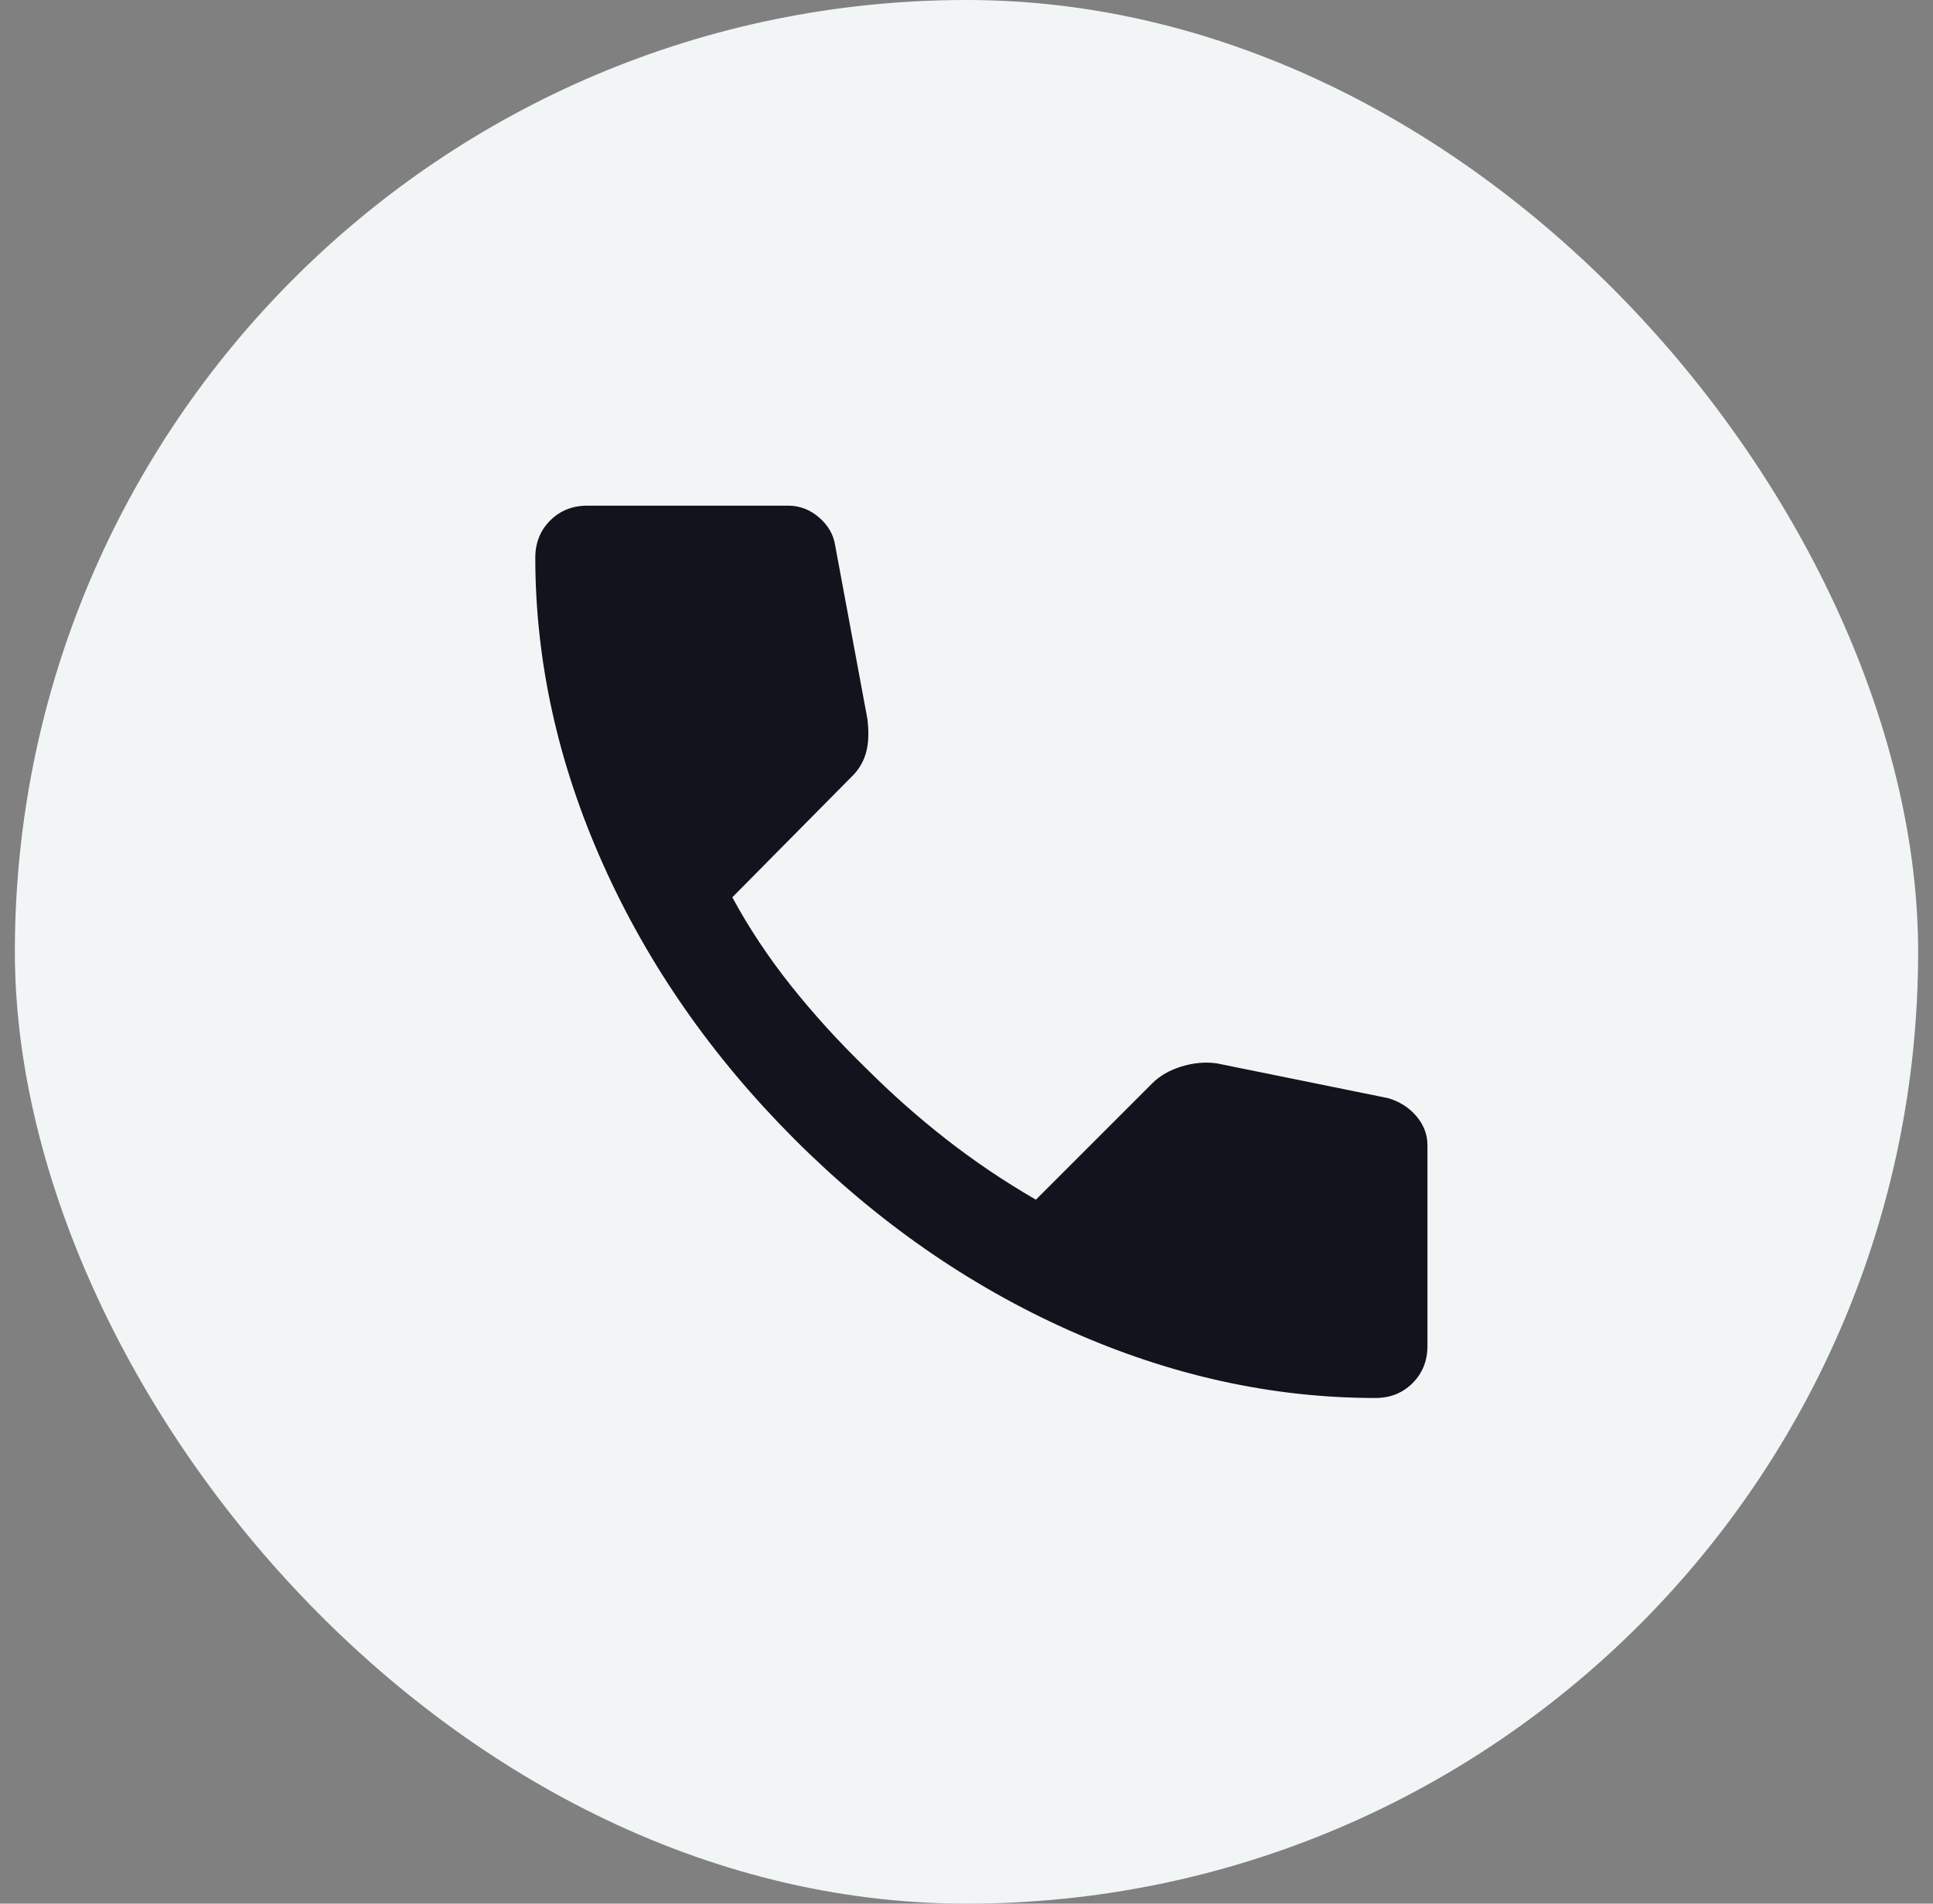 <svg width="65" height="64" viewBox="0 0 65 64" fill="none" xmlns="http://www.w3.org/2000/svg">
<rect x="0" y="0" width="65" height="64" fill="#808080" stroke="none"/>
<rect x="0.5" width="64" height="64" rx="32" fill="#F2F5F6"/>
<path d="M46.25 47C42.778 47 39.347 46.243 35.958 44.73C32.569 43.217 29.486 41.071 26.708 38.292C23.931 35.513 21.785 32.429 20.272 29.042C18.758 25.654 18.001 22.223 18 18.75C18 18.25 18.167 17.833 18.5 17.5C18.833 17.167 19.25 17 19.75 17H26.5C26.889 17 27.236 17.132 27.542 17.397C27.847 17.661 28.028 17.973 28.083 18.333L29.167 24.167C29.222 24.611 29.208 24.986 29.125 25.292C29.042 25.597 28.889 25.861 28.667 26.083L24.625 30.167C25.181 31.194 25.84 32.187 26.603 33.145C27.367 34.103 28.207 35.027 29.125 35.917C29.986 36.778 30.889 37.577 31.833 38.313C32.778 39.05 33.778 39.723 34.833 40.333L38.75 36.417C39 36.167 39.327 35.979 39.73 35.855C40.133 35.731 40.529 35.696 40.917 35.75L46.667 36.917C47.056 37.028 47.375 37.229 47.625 37.522C47.875 37.814 48 38.14 48 38.5V45.25C48 45.75 47.833 46.167 47.5 46.5C47.167 46.833 46.75 47 46.25 47Z" fill="#12141D"/>
</svg>
